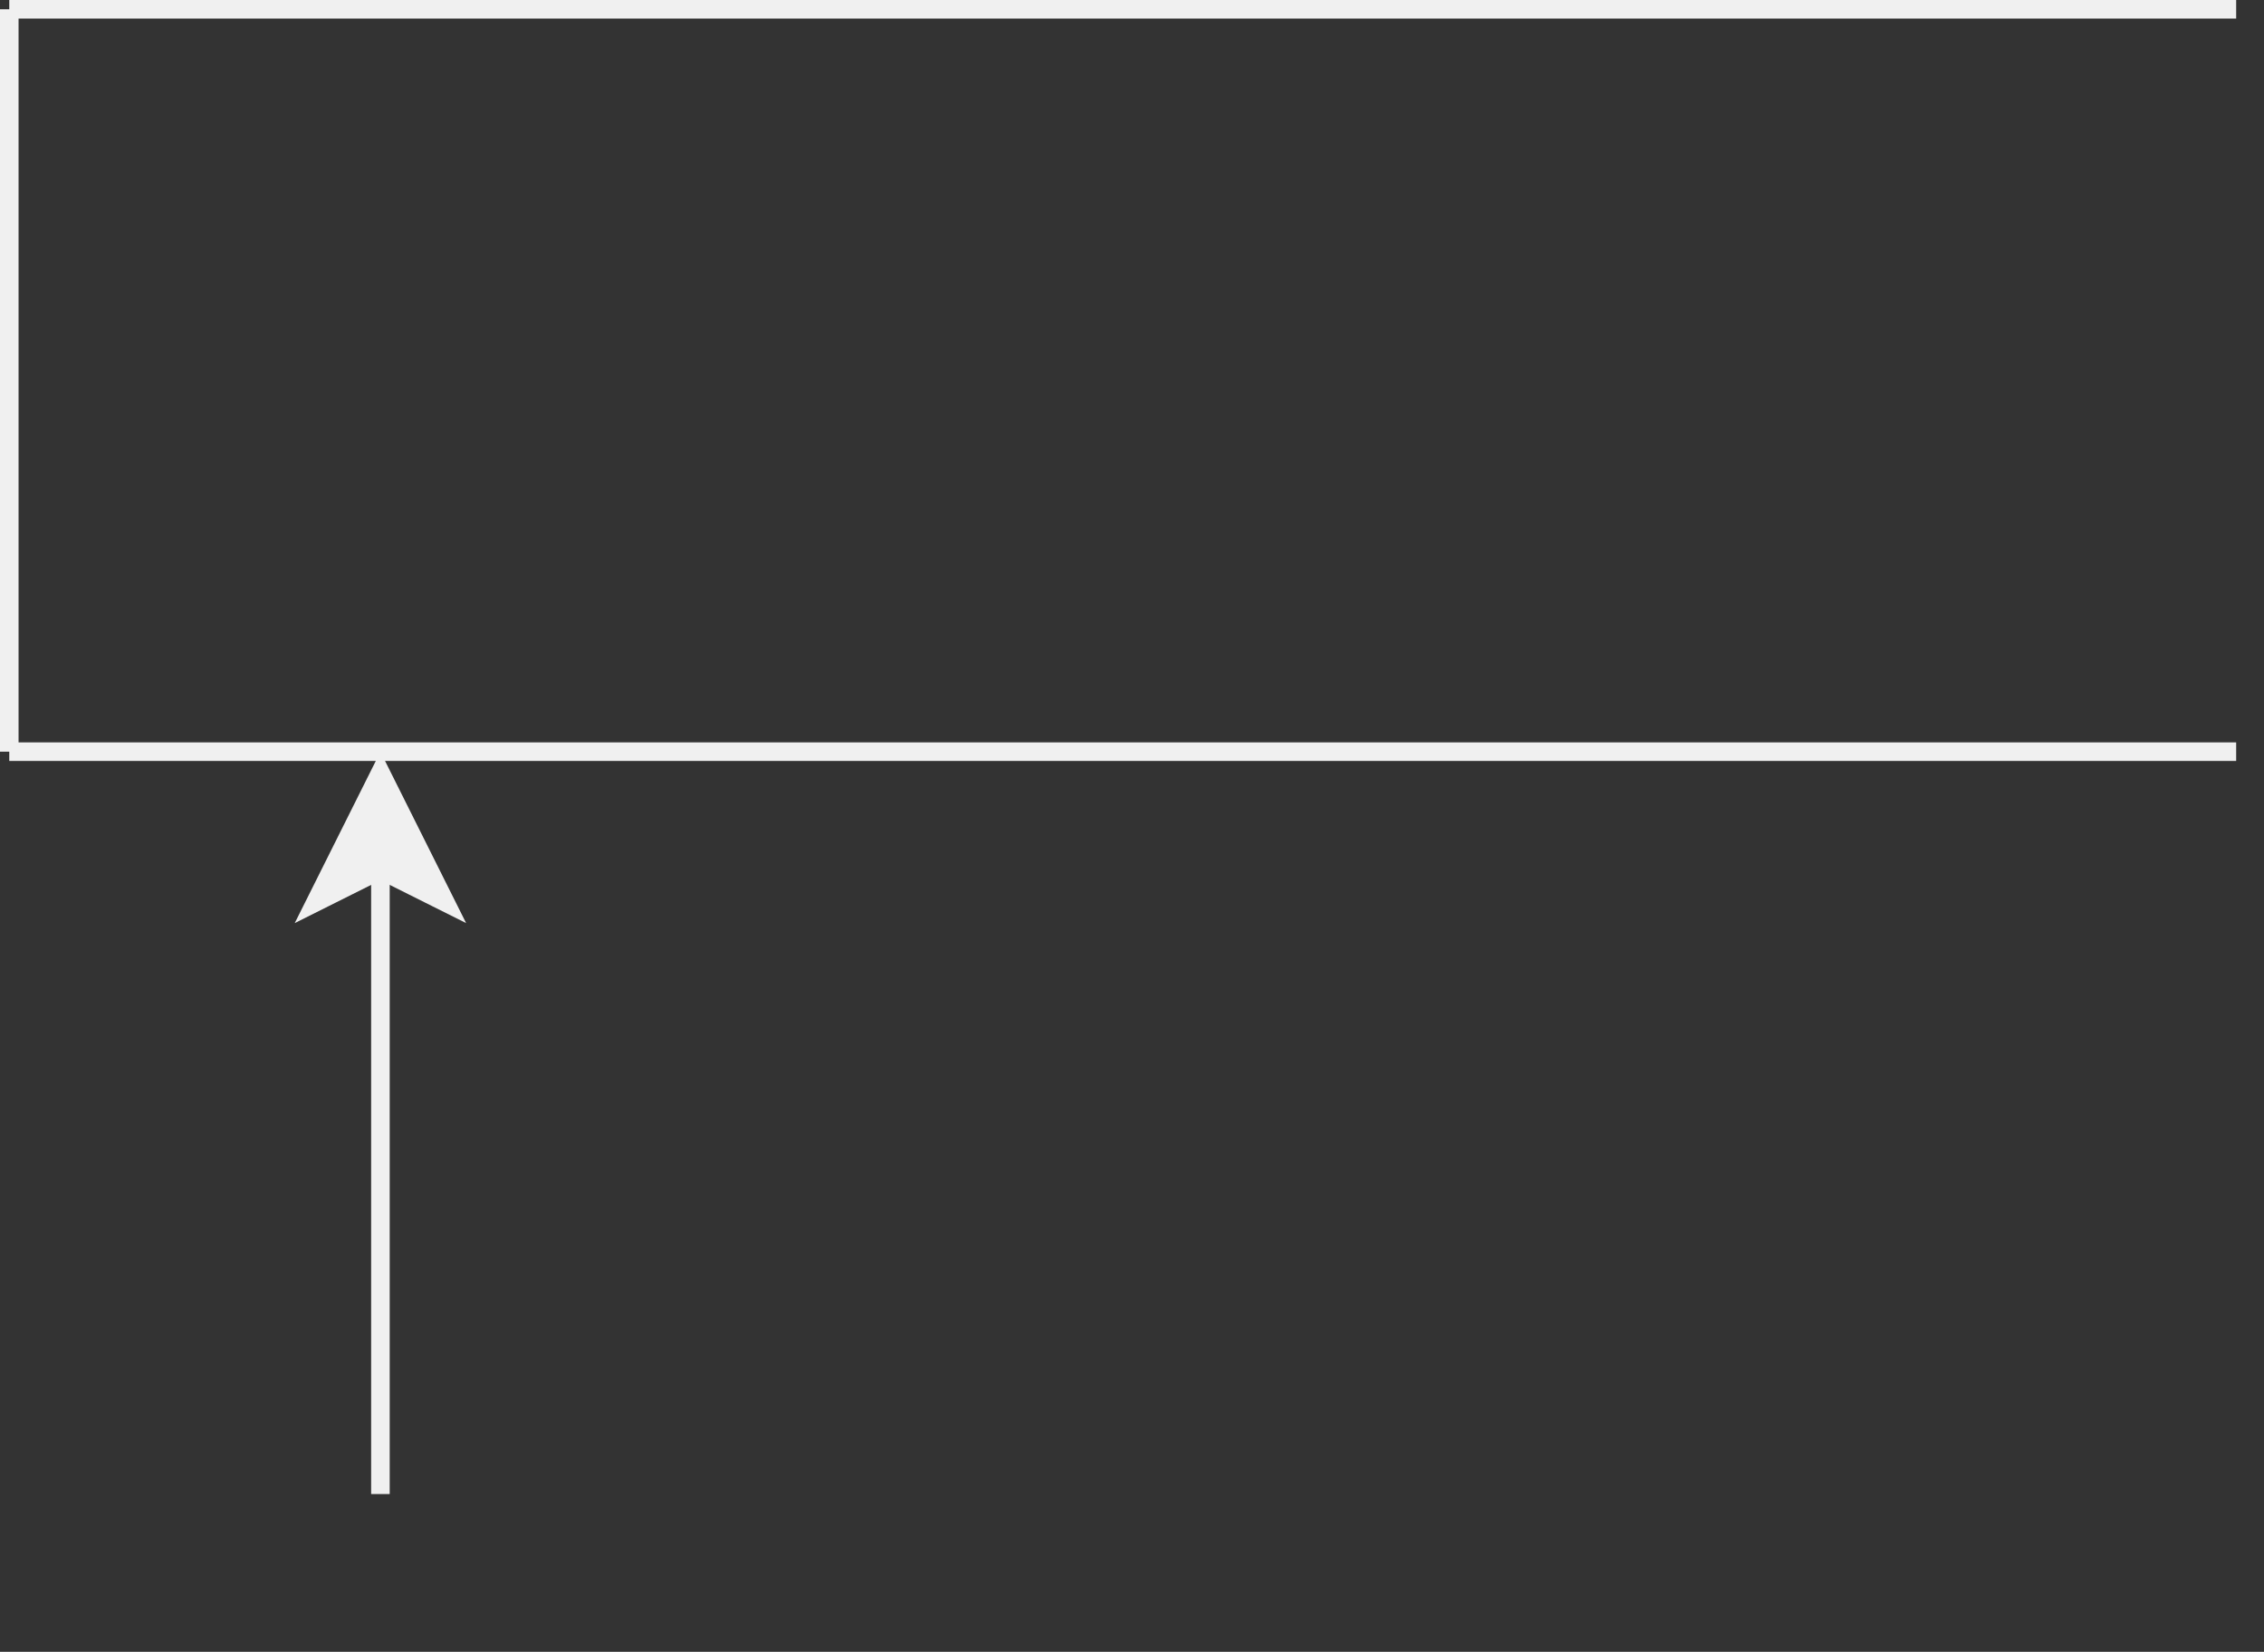 <?xml version="1.0" encoding="UTF-8"?>
<!-- Do not edit this file with editors other than diagrams.net -->
<!DOCTYPE svg PUBLIC "-//W3C//DTD SVG 1.1//EN" "http://www.w3.org/Graphics/SVG/1.1/DTD/svg11.dtd">
<svg xmlns="http://www.w3.org/2000/svg" xmlns:xlink="http://www.w3.org/1999/xlink" version="1.1" width="122px" height="89px" viewBox="-0.5 -0.5 122 89" content="&lt;mxfile host=&quot;Electron&quot; modified=&quot;2022-06-02T08:01:30.151Z&quot; agent=&quot;5.0 (Windows NT 10.0; Win64; x64) AppleWebKit/537.36 (KHTML, like Gecko) draw.io/16.1.2 Chrome/96.0.466.55 Electron/16.0.5 Safari/537.36&quot; etag=&quot;US1rjPyIB9ptMcEiQ1-X&quot; version=&quot;16.1.2&quot; type=&quot;device&quot;&gt;&lt;diagram id=&quot;GiZKHENM-GYhpl_bBep0&quot; name=&quot;Page-1&quot;&gt;7ZZfT8IwFMU/zR5Jug1kr4igPhg1PJD41qyXrUnbi13HHz+9He0YYzEKUR4ML6T97e7c9ZzLIIjHcnOv6TJ/QgYiiAjbBPFdEEWDaGA/K7B1oB9GDmSaM4fCBsz4B3hIPC05g6JVaBCF4cs2TFEpSE2LUa1x3S5boGh3XdIMOmCWUtGlc85M7mgyIA1/AJ7ldeeQ+CuS1sVeosgpw7VDu5p4EsRjjWjcSm7GICrval+c0PSLq/sH06DMT254h+dJnppRIh/fUPVeh3KuenU8KypKf2L/tGZbWwCKjSon7U6hsvA2N1LYXWiXGkvFoGpB7G6Bykyp5KJKe4xyWRrQVq0aC61sgRMH1jG9OUW498bOFKAEo7e2ZN24X5ufHxhfMw2CGr5qy1M/BNlebt/hBbltHBE/r1Hidfy4Rn3Sliiw1Cn4uw7dPhLqk2+EDNUZmI6QXRwcu0G7ME8J9uYa7J8E2xEiFw52eA32pDzO/sZeOtjkpGBTQYuCp/862/g4kuTMbDtCv/Y2ttvmJ9yVN/+D4skn&lt;/diagram&gt;&lt;/mxfile&gt;"><rect x="-0.5" y="-0.5" width="122" height="89" fill="#333333" stroke="none"/><defs><style xmlns="http://www.w3.org/1999/xhtml" type="text/css">div.MathJax_SVG_Display { position: static; }&#xa;span.MathJax_SVG { position: static !important; }</style><style xmlns="http://www.w3.org/1999/xhtml" type="text/css">.MathJax_Hover_Frame {border-radius: .25em; -webkit-border-radius: .25em; -moz-border-radius: .25em; -khtml-border-radius: .25em; box-shadow: 0px 0px 15px #83A; -webkit-box-shadow: 0px 0px 15px #83A; -moz-box-shadow: 0px 0px 15px #83A; -khtml-box-shadow: 0px 0px 15px #83A; border: 1px solid #A6D ! important; display: inline-block; position: absolute}&#xa;.MathJax_Menu_Button .MathJax_Hover_Arrow {position: absolute; cursor: pointer; display: inline-block; border: 2px solid #AAA; border-radius: 4px; -webkit-border-radius: 4px; -moz-border-radius: 4px; -khtml-border-radius: 4px; font-family: 'Courier New',Courier; font-size: 9px; color: #F0F0F0}&#xa;.MathJax_Menu_Button .MathJax_Hover_Arrow span {display: block; background-color: #AAA; border: 1px solid; border-radius: 3px; line-height: 0; padding: 4px}&#xa;.MathJax_Hover_Arrow:hover {color: white!important; border: 2px solid #CCC!important}&#xa;.MathJax_Hover_Arrow:hover span {background-color: #CCC!important}&#xa;</style><style xmlns="http://www.w3.org/1999/xhtml" type="text/css">#MathJax_About {position: fixed; left: 50%; width: auto; text-align: center; border: 3px outset; padding: 1em 2em; background-color: #DDDDDD; color: black; cursor: default; font-family: message-box; font-size: 120%; font-style: normal; text-indent: 0; text-transform: none; line-height: normal; letter-spacing: normal; word-spacing: normal; word-wrap: normal; white-space: nowrap; float: none; z-index: 201; border-radius: 15px; -webkit-border-radius: 15px; -moz-border-radius: 15px; -khtml-border-radius: 15px; box-shadow: 0px 10px 20px #808080; -webkit-box-shadow: 0px 10px 20px #808080; -moz-box-shadow: 0px 10px 20px #808080; -khtml-box-shadow: 0px 10px 20px #808080; filter: progid:DXImageTransform.Microsoft.dropshadow(OffX=2, OffY=2, Color='gray', Positive='true')}&#xa;#MathJax_About.MathJax_MousePost {outline: none}&#xa;.MathJax_Menu {position: absolute; background-color: white; color: black; width: auto; padding: 2px; border: 1px solid #CCCCCC; margin: 0; cursor: default; font: menu; text-align: left; text-indent: 0; text-transform: none; line-height: normal; letter-spacing: normal; word-spacing: normal; word-wrap: normal; white-space: nowrap; float: none; z-index: 201; box-shadow: 0px 10px 20px #808080; -webkit-box-shadow: 0px 10px 20px #808080; -moz-box-shadow: 0px 10px 20px #808080; -khtml-box-shadow: 0px 10px 20px #808080; filter: progid:DXImageTransform.Microsoft.dropshadow(OffX=2, OffY=2, Color='gray', Positive='true')}&#xa;.MathJax_MenuItem {padding: 2px 2em; background: transparent}&#xa;.MathJax_MenuArrow {position: absolute; right: .5em; padding-top: .25em; color: #666666; font-size: .75em}&#xa;.MathJax_MenuActive .MathJax_MenuArrow {color: white}&#xa;.MathJax_MenuArrow.RTL {left: .5em; right: auto}&#xa;.MathJax_MenuCheck {position: absolute; left: .7em}&#xa;.MathJax_MenuCheck.RTL {right: .7em; left: auto}&#xa;.MathJax_MenuRadioCheck {position: absolute; left: 1em}&#xa;.MathJax_MenuRadioCheck.RTL {right: 1em; left: auto}&#xa;.MathJax_MenuLabel {padding: 2px 2em 4px 1.33em; font-style: italic}&#xa;.MathJax_MenuRule {border-top: 1px solid #CCCCCC; margin: 4px 1px 0px}&#xa;.MathJax_MenuDisabled {color: GrayText}&#xa;.MathJax_MenuActive {background-color: Highlight; color: HighlightText}&#xa;.MathJax_MenuDisabled:focus, .MathJax_MenuLabel:focus {background-color: #E8E8E8}&#xa;.MathJax_ContextMenu:focus {outline: none}&#xa;.MathJax_ContextMenu .MathJax_MenuItem:focus {outline: none}&#xa;#MathJax_AboutClose {top: .2em; right: .2em}&#xa;.MathJax_Menu .MathJax_MenuClose {top: -10px; left: -10px}&#xa;.MathJax_MenuClose {position: absolute; cursor: pointer; display: inline-block; border: 2px solid #AAA; border-radius: 18px; -webkit-border-radius: 18px; -moz-border-radius: 18px; -khtml-border-radius: 18px; font-family: 'Courier New',Courier; font-size: 24px; color: #F0F0F0}&#xa;.MathJax_MenuClose span {display: block; background-color: #AAA; border: 1.5px solid; border-radius: 18px; -webkit-border-radius: 18px; -moz-border-radius: 18px; -khtml-border-radius: 18px; line-height: 0; padding: 8px 0 6px}&#xa;.MathJax_MenuClose:hover {color: white!important; border: 2px solid #CCC!important}&#xa;.MathJax_MenuClose:hover span {background-color: #CCC!important}&#xa;.MathJax_MenuClose:hover:focus {outline: none}&#xa;</style><style xmlns="http://www.w3.org/1999/xhtml" type="text/css">.MathJax_Preview .MJXf-math {color: inherit!important}&#xa;</style><style xmlns="http://www.w3.org/1999/xhtml" type="text/css">#MathJax_Zoom {position: absolute; background-color: #F0F0F0; overflow: auto; display: block; z-index: 301; padding: .5em; border: 1px solid black; margin: 0; font-weight: normal; font-style: normal; text-align: left; text-indent: 0; text-transform: none; line-height: normal; letter-spacing: normal; word-spacing: normal; word-wrap: normal; white-space: nowrap; float: none; -webkit-box-sizing: content-box; -moz-box-sizing: content-box; box-sizing: content-box; box-shadow: 5px 5px 15px #AAAAAA; -webkit-box-shadow: 5px 5px 15px #AAAAAA; -moz-box-shadow: 5px 5px 15px #AAAAAA; -khtml-box-shadow: 5px 5px 15px #AAAAAA; filter: progid:DXImageTransform.Microsoft.dropshadow(OffX=2, OffY=2, Color='gray', Positive='true')}&#xa;#MathJax_ZoomOverlay {position: absolute; left: 0; top: 0; z-index: 300; display: inline-block; width: 100%; height: 100%; border: 0; padding: 0; margin: 0; background-color: white; opacity: 0; filter: alpha(opacity=0)}&#xa;#MathJax_ZoomFrame {position: relative; display: inline-block; height: 0; width: 0}&#xa;#MathJax_ZoomEventTrap {position: absolute; left: 0; top: 0; z-index: 302; display: inline-block; border: 0; padding: 0; margin: 0; background-color: white; opacity: 0; filter: alpha(opacity=0)}&#xa;</style><style xmlns="http://www.w3.org/1999/xhtml" type="text/css">.MathJax_Preview {color: #888; display: contents}&#xa;#MathJax_Message {position: fixed; left: 1px; bottom: 2px; background-color: #E6E6E6; border: 1px solid #959595; margin: 0px; padding: 2px 8px; z-index: 102; color: black; font-size: 80%; width: auto; white-space: nowrap}&#xa;#MathJax_MSIE_Frame {position: absolute; top: 0; left: 0; width: 0px; z-index: 101; border: 0px; margin: 0px; padding: 0px}&#xa;.MathJax_Error {color: #CC0000; font-style: italic}&#xa;</style><style xmlns="http://www.w3.org/1999/xhtml" type="text/css">.MJXp-script {font-size: .8em}&#xa;.MJXp-right {-webkit-transform-origin: right; -moz-transform-origin: right; -ms-transform-origin: right; -o-transform-origin: right; transform-origin: right}&#xa;.MJXp-bold {font-weight: bold}&#xa;.MJXp-italic {font-style: italic}&#xa;.MJXp-scr {font-family: MathJax_Script,'Times New Roman',Times,STIXGeneral,serif}&#xa;.MJXp-frak {font-family: MathJax_Fraktur,'Times New Roman',Times,STIXGeneral,serif}&#xa;.MJXp-sf {font-family: MathJax_SansSerif,'Times New Roman',Times,STIXGeneral,serif}&#xa;.MJXp-cal {font-family: MathJax_Caligraphic,'Times New Roman',Times,STIXGeneral,serif}&#xa;.MJXp-mono {font-family: MathJax_Typewriter,'Times New Roman',Times,STIXGeneral,serif}&#xa;.MJXp-largeop {font-size: 150%}&#xa;.MJXp-largeop.MJXp-int {vertical-align: -.2em}&#xa;.MJXp-math {display: inline-block; line-height: 1.2; text-indent: 0; font-family: 'Times New Roman',Times,STIXGeneral,serif; white-space: nowrap; border-collapse: collapse}&#xa;.MJXp-display {display: block; text-align: center; margin: 1em 0}&#xa;.MJXp-math span {display: inline-block}&#xa;.MJXp-box {display: block!important; text-align: center}&#xa;.MJXp-box:after {content: " "}&#xa;.MJXp-rule {display: block!important; margin-top: .1em}&#xa;.MJXp-char {display: block!important}&#xa;.MJXp-mo {margin: 0 .15em}&#xa;.MJXp-mfrac {margin: 0 .125em; vertical-align: .25em}&#xa;.MJXp-denom {display: inline-table!important; width: 100%}&#xa;.MJXp-denom &gt; * {display: table-row!important}&#xa;.MJXp-surd {vertical-align: top}&#xa;.MJXp-surd &gt; * {display: block!important}&#xa;.MJXp-script-box &gt; *  {display: table!important; height: 50%}&#xa;.MJXp-script-box &gt; * &gt; * {display: table-cell!important; vertical-align: top}&#xa;.MJXp-script-box &gt; *:last-child &gt; * {vertical-align: bottom}&#xa;.MJXp-script-box &gt; * &gt; * &gt; * {display: block!important}&#xa;.MJXp-mphantom {visibility: hidden}&#xa;.MJXp-munderover, .MJXp-munder {display: inline-table!important}&#xa;.MJXp-over {display: inline-block!important; text-align: center}&#xa;.MJXp-over &gt; * {display: block!important}&#xa;.MJXp-munderover &gt; *, .MJXp-munder &gt; * {display: table-row!important}&#xa;.MJXp-mtable {vertical-align: .25em; margin: 0 .125em}&#xa;.MJXp-mtable &gt; * {display: inline-table!important; vertical-align: middle}&#xa;.MJXp-mtr {display: table-row!important}&#xa;.MJXp-mtd {display: table-cell!important; text-align: center; padding: .5em 0 0 .5em}&#xa;.MJXp-mtr &gt; .MJXp-mtd:first-child {padding-left: 0}&#xa;.MJXp-mtr:first-child &gt; .MJXp-mtd {padding-top: 0}&#xa;.MJXp-mlabeledtr {display: table-row!important}&#xa;.MJXp-mlabeledtr &gt; .MJXp-mtd:first-child {padding-left: 0}&#xa;.MJXp-mlabeledtr:first-child &gt; .MJXp-mtd {padding-top: 0}&#xa;.MJXp-merror {background-color: #FFFF88; color: #CC0000; border: 1px solid #CC0000; padding: 1px 3px; font-style: normal; font-size: 90%}&#xa;.MJXp-scale0 {-webkit-transform: scaleX(.0); -moz-transform: scaleX(.0); -ms-transform: scaleX(.0); -o-transform: scaleX(.0); transform: scaleX(.0)}&#xa;.MJXp-scale1 {-webkit-transform: scaleX(.1); -moz-transform: scaleX(.1); -ms-transform: scaleX(.1); -o-transform: scaleX(.1); transform: scaleX(.1)}&#xa;.MJXp-scale2 {-webkit-transform: scaleX(.2); -moz-transform: scaleX(.2); -ms-transform: scaleX(.2); -o-transform: scaleX(.2); transform: scaleX(.2)}&#xa;.MJXp-scale3 {-webkit-transform: scaleX(.3); -moz-transform: scaleX(.3); -ms-transform: scaleX(.3); -o-transform: scaleX(.3); transform: scaleX(.3)}&#xa;.MJXp-scale4 {-webkit-transform: scaleX(.4); -moz-transform: scaleX(.4); -ms-transform: scaleX(.4); -o-transform: scaleX(.4); transform: scaleX(.4)}&#xa;.MJXp-scale5 {-webkit-transform: scaleX(.5); -moz-transform: scaleX(.5); -ms-transform: scaleX(.5); -o-transform: scaleX(.5); transform: scaleX(.5)}&#xa;.MJXp-scale6 {-webkit-transform: scaleX(.6); -moz-transform: scaleX(.6); -ms-transform: scaleX(.6); -o-transform: scaleX(.6); transform: scaleX(.6)}&#xa;.MJXp-scale7 {-webkit-transform: scaleX(.7); -moz-transform: scaleX(.7); -ms-transform: scaleX(.7); -o-transform: scaleX(.7); transform: scaleX(.7)}&#xa;.MJXp-scale8 {-webkit-transform: scaleX(.8); -moz-transform: scaleX(.8); -ms-transform: scaleX(.8); -o-transform: scaleX(.8); transform: scaleX(.8)}&#xa;.MJXp-scale9 {-webkit-transform: scaleX(.9); -moz-transform: scaleX(.9); -ms-transform: scaleX(.9); -o-transform: scaleX(.9); transform: scaleX(.9)}&#xa;.MathJax_PHTML .noError {vertical-align: ; font-size: 90%; text-align: left; color: black; padding: 1px 3px; border: 1px solid}&#xa;</style><style xmlns="http://www.w3.org/1999/xhtml" type="text/css">.MathJax_SVG_Display {text-align: center; margin: 1em 0em; position: relative; display: block!important; text-indent: 0; max-width: none; max-height: none; min-width: 0; min-height: 0; width: 100%}&#xa;.MathJax_SVG .MJX-monospace {font-family: monospace}&#xa;.MathJax_SVG .MJX-sans-serif {font-family: sans-serif}&#xa;#MathJax_SVG_Tooltip {background-color: InfoBackground; color: InfoText; border: 1px solid black; box-shadow: 2px 2px 5px #AAAAAA; -webkit-box-shadow: 2px 2px 5px #AAAAAA; -moz-box-shadow: 2px 2px 5px #AAAAAA; -khtml-box-shadow: 2px 2px 5px #AAAAAA; padding: 3px 4px; z-index: 401; position: absolute; left: 0; top: 0; width: auto; height: auto; display: none}&#xa;.MathJax_SVG {display: inline; font-style: normal; font-weight: normal; line-height: normal; font-size: 100%; font-size-adjust: none; text-indent: 0; text-align: left; text-transform: none; letter-spacing: normal; word-spacing: normal; word-wrap: normal; white-space: nowrap; float: none; direction: ltr; max-width: none; max-height: none; min-width: 0; min-height: 0; border: 0; padding: 0; margin: 0}&#xa;.MathJax_SVG * {transition: none; -webkit-transition: none; -moz-transition: none; -ms-transition: none; -o-transition: none}&#xa;.MathJax_SVG &gt; div {display: inline-block}&#xa;.mjx-svg-href {fill: blue; stroke: blue}&#xa;.MathJax_SVG_Processing {visibility: hidden; position: absolute; top: 0; left: 0; width: 0; height: 0; overflow: hidden; display: block!important}&#xa;.MathJax_SVG_Processed {display: none!important}&#xa;.MathJax_SVG_test {font-style: normal; font-weight: normal; font-size: 100%; font-size-adjust: none; text-indent: 0; text-transform: none; letter-spacing: normal; word-spacing: normal; overflow: hidden; height: 1px}&#xa;.MathJax_SVG_test.mjx-test-display {display: table!important}&#xa;.MathJax_SVG_test.mjx-test-inline {display: inline!important; margin-right: -1px}&#xa;.MathJax_SVG_test.mjx-test-default {display: block!important; clear: both}&#xa;.MathJax_SVG_ex_box {display: inline-block!important; position: absolute; overflow: hidden; min-height: 0; max-height: none; padding: 0; border: 0; margin: 0; width: 1px; height: 60ex}&#xa;.mjx-test-inline .MathJax_SVG_left_box {display: inline-block; width: 0; float: left}&#xa;.mjx-test-inline .MathJax_SVG_right_box {display: inline-block; width: 0; float: right}&#xa;.mjx-test-display .MathJax_SVG_right_box {display: table-cell!important; width: 10000em!important; min-width: 0; max-width: none; padding: 0; border: 0; margin: 0}&#xa;.MathJax_SVG .noError {vertical-align: ; font-size: 90%; text-align: left; color: black; padding: 1px 3px; border: 1px solid}&#xa;</style></defs><g><path d="M 0 40 L 120 40" fill="none" stroke="rgb(240, 240, 240)" stroke-miterlimit="10" pointer-events="stroke"/><path d="M 0 40 L 0 0" fill="none" stroke="rgb(240, 240, 240)" stroke-miterlimit="10" pointer-events="stroke"/><path d="M 0 0 L 120 0" fill="none" stroke="rgb(240, 240, 240)" stroke-miterlimit="10" pointer-events="stroke"/><path d="M 20 80 L 20 46.37" fill="none" stroke="rgb(240, 240, 240)" stroke-miterlimit="10" pointer-events="stroke"/><path d="M 20 41.12 L 23.5 48.12 L 20 46.37 L 16.5 48.12 Z" fill="rgb(240, 240, 240)" stroke="rgb(240, 240, 240)" stroke-miterlimit="10" pointer-events="all"/></g></svg>